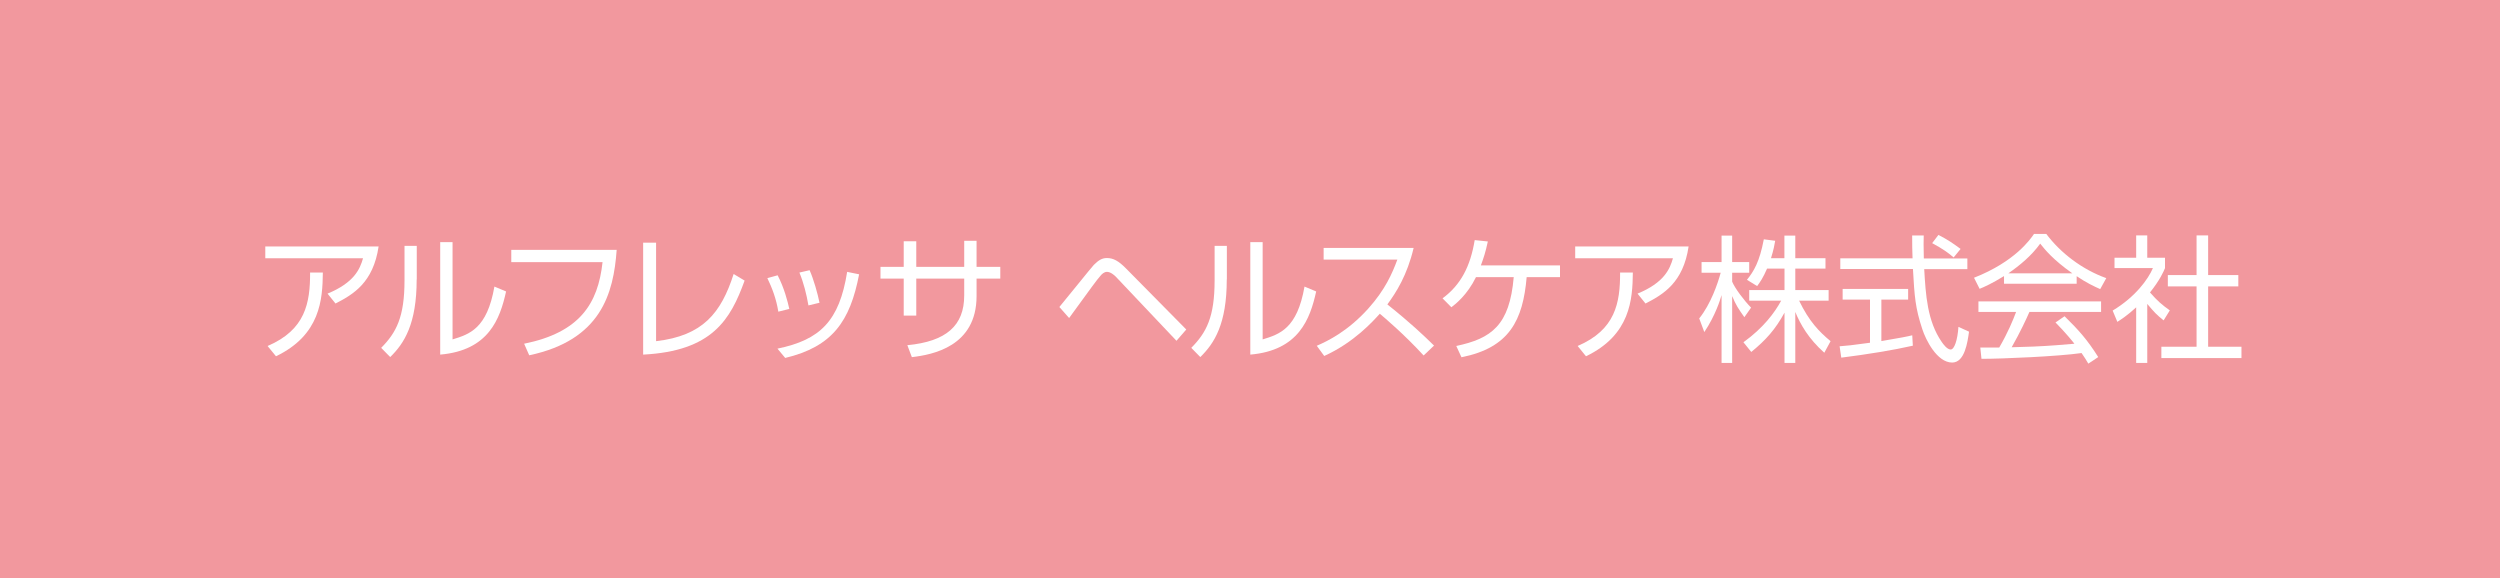 <?xml version="1.0" encoding="UTF-8"?><svg id="_レイヤー_2" xmlns="http://www.w3.org/2000/svg" viewBox="0 0 255 59"><defs><style>.cls-1{fill:#fff;}.cls-2{fill:#f2989e;}</style></defs><g id="_レイヤー_1-2"><rect class="cls-2" width="255" height="59"/><g><path class="cls-1" d="M38.62,25.13c-.55,3.71-2.59,4.9-4.4,5.83l-.81-1.01c2.72-1.12,3.31-2.51,3.62-3.61h-9.97v-1.2h11.57Zm-11.32,10.16c3.85-1.65,4.34-4.38,4.33-7.49h1.3c-.03,2.73-.24,6.36-4.78,8.54l-.86-1.05Z"/><path class="cls-1" d="M42.5,28.51c0,4.52-1.26,6.51-2.7,7.91l-.92-.94c1.55-1.56,2.38-3.15,2.38-6.88v-3.52h1.25v3.42Zm3.66,6.11c1.72-.53,3.52-1.08,4.27-5.39l1.19,.5c-.62,2.8-1.77,6.01-6.72,6.44v-11.47h1.26v9.92Z"/><path class="cls-1" d="M62.9,25.5c-.32,4.45-1.6,9.19-8.92,10.74l-.52-1.18c5.67-1.15,7.54-4.08,8-8.32h-9.31v-1.25h10.76Z"/><path class="cls-1" d="M66.92,34.8c4.76-.55,6.63-2.86,7.91-6.85l1.12,.67c-1.44,3.98-3.3,7.19-10.35,7.55v-11.42h1.32v10.04Z"/><path class="cls-1" d="M79.39,31.79c-.22-1.34-.63-2.4-1.12-3.42l1.05-.29c.67,1.29,1.01,2.63,1.19,3.43l-1.12,.28Zm-.08,3.77c4.34-.9,6.3-2.8,7.1-7.83l1.22,.25c-.92,4.79-2.72,7.38-7.54,8.53l-.79-.95Zm3.15-4.41c-.2-1.15-.48-2.28-.92-3.35l1.04-.24c.41,.92,.83,2.41,1.01,3.32l-1.12,.27Z"/><path class="cls-1" d="M102.03,27.22v1.2h-2.42v1.78c0,5.15-4.5,5.98-6.6,6.23l-.46-1.22c3.96-.38,5.8-1.99,5.8-5.07v-1.72h-4.89v3.77h-1.28v-3.77h-2.37v-1.2h2.37v-2.61h1.28v2.61h4.89v-2.66h1.26v2.66h2.42Z"/><path class="cls-1" d="M108.05,31.32c.57-.67,3.3-4.08,3.52-4.3,.48-.48,.84-.7,1.33-.7,.66,0,1.19,.29,1.95,1.06l6.15,6.23-1,1.15-6.19-6.54c-.15-.15-.53-.49-.9-.49-.28,0-.52,.22-.67,.41-.38,.43-.85,1.08-3.19,4.3l-.99-1.12Z"/><path class="cls-1" d="M125.13,28.51c0,4.52-1.26,6.51-2.7,7.91l-.92-.94c1.55-1.56,2.38-3.15,2.38-6.88v-3.52h1.25v3.42Zm3.66,6.11c1.72-.53,3.52-1.08,4.27-5.39l1.19,.5c-.62,2.8-1.77,6.01-6.72,6.44v-11.47h1.26v9.92Z"/><path class="cls-1" d="M144.19,25.29c-.66,2.79-1.78,4.54-2.68,5.76,2.42,1.93,3.71,3.17,4.76,4.2l-1.06,1.01c-1.98-2.16-4.02-3.88-4.47-4.26-.69,.76-2.62,2.93-5.67,4.31l-.76-1.04c1.16-.5,3.18-1.5,5.24-3.78,1.75-1.95,2.46-3.61,2.98-5.01h-7.52v-1.19h9.17Z"/><path class="cls-1" d="M148.53,35.29c3.6-.76,5.45-2.1,5.87-7.02h-3.85c-.9,1.83-2.1,2.76-2.51,3.07l-.9-.91c1.86-1.37,2.84-3.26,3.28-5.94l1.34,.14c-.25,1.16-.43,1.67-.71,2.44h8.07v1.2h-3.4c-.38,4.38-1.74,7.19-6.65,8.17l-.53-1.15Z"/><path class="cls-1" d="M172.24,25.13c-.55,3.71-2.59,4.9-4.4,5.83l-.81-1.01c2.72-1.12,3.3-2.51,3.61-3.61h-9.97v-1.2h11.57Zm-11.32,10.16c3.85-1.65,4.34-4.38,4.33-7.49h1.3c-.03,2.73-.24,6.36-4.78,8.54l-.85-1.05Z"/><path class="cls-1" d="M177.93,32.36c-.62-.87-.88-1.27-1.25-2.16v6.82h-1.08v-6.92c-.12,.43-.63,2.09-1.76,3.77l-.52-1.39c1.19-1.48,1.89-3.56,2.19-4.66h-1.95v-1.09h2.04v-2.7h1.08v2.7h1.74v1.09h-1.74v.91c.28,.67,1.18,1.88,1.93,2.65l-.69,.98Zm5.2,4.66h-1.11v-5.13c-.91,1.67-1.86,2.76-3.39,4.01l-.8-.99c2.03-1.46,3.18-3.01,3.85-4.24h-3.26v-1.08h3.6v-2.19h-1.78c-.41,.95-.71,1.37-1.01,1.78l-1.04-.64c.7-.87,1.28-1.82,1.72-4.13l1.16,.15c-.08,.45-.15,.88-.43,1.78h1.37v-2.31h1.11v2.31h3.08v1.06h-3.08v2.19h3.4v1.08h-3.01c1.02,2.12,2.06,3.18,3.21,4.13l-.64,1.18c-1.6-1.42-2.44-2.89-2.96-4.16v5.21Z"/><path class="cls-1" d="M195.11,35.26c-2.02,.46-4.62,.88-7.3,1.22l-.17-1.16c.59-.04,1.33-.11,3.1-.36v-4.4h-2.79v-1.09h6.68v1.09h-2.73v4.23c2.02-.34,2.62-.46,3.15-.59l.06,1.06Zm1.11-11.23c-.02,.48-.02,1.04,.01,2.33h4.44v1.09h-4.4c.15,2.61,.31,5.29,1.78,7.42,.15,.22,.55,.78,.92,.78s.7-.95,.79-2.31l1.08,.49c-.15,1.06-.43,3.15-1.72,3.15-1.55,0-2.7-2.33-3.05-3.42-.71-2.16-.79-3.28-.95-6.12h-7.41v-1.09h7.37c-.03-.66-.04-1.5-.04-2.33h1.19Zm3.05,2.23c-.53-.46-1.09-.87-2.19-1.46l.64-.84c1.02,.53,1.44,.83,2.26,1.43l-.71,.87Z"/><path class="cls-1" d="M211.82,28.94h-7.41v-.78c-1.25,.77-2.02,1.11-2.49,1.3l-.57-1.13c4.17-1.64,5.74-3.91,6.12-4.47h1.25c1.46,1.95,3.68,3.64,6.12,4.51l-.62,1.12c-.62-.28-1.4-.64-2.4-1.32v.77Zm-1.23,3.32c1.5,1.47,2.35,2.45,3.43,4.16l-1.01,.67c-.22-.38-.39-.64-.69-1.08-2.34,.34-8.05,.59-10.21,.59l-.12-1.15h1.93c.88-1.51,1.42-2.82,1.72-3.63h-3.84v-1.08h12.51v1.08h-7.31c-.34,.77-.9,1.99-1.81,3.6,.35-.01,1.92-.06,2.21-.07,1.71-.07,3.15-.2,4.19-.29-.14-.18-.84-1.06-1.93-2.17l.92-.63Zm.79-4.38c-1.98-1.4-2.79-2.41-3.28-3.03-.88,1.23-2.07,2.21-3.25,3.03h6.53Z"/><path class="cls-1" d="M219.02,37.02h-1.13v-5.67c-.88,.81-1.53,1.23-1.92,1.48l-.48-1.15c2.33-1.4,3.63-3.21,4.11-4.34h-3.92v-1.05h2.21v-2.28h1.13v2.28h1.81v1.06c-.14,.34-.51,1.2-1.53,2.48,.74,.85,1.23,1.27,2.02,1.83l-.63,1.02c-.74-.6-.9-.77-1.67-1.68v6.01Zm6.21-13.01v4.05h3.08v1.15h-3.08v6.16h3.4v1.15h-8.17v-1.15h3.59v-6.16h-2.93v-1.15h2.93v-4.05h1.18Z"/></g></g></svg>